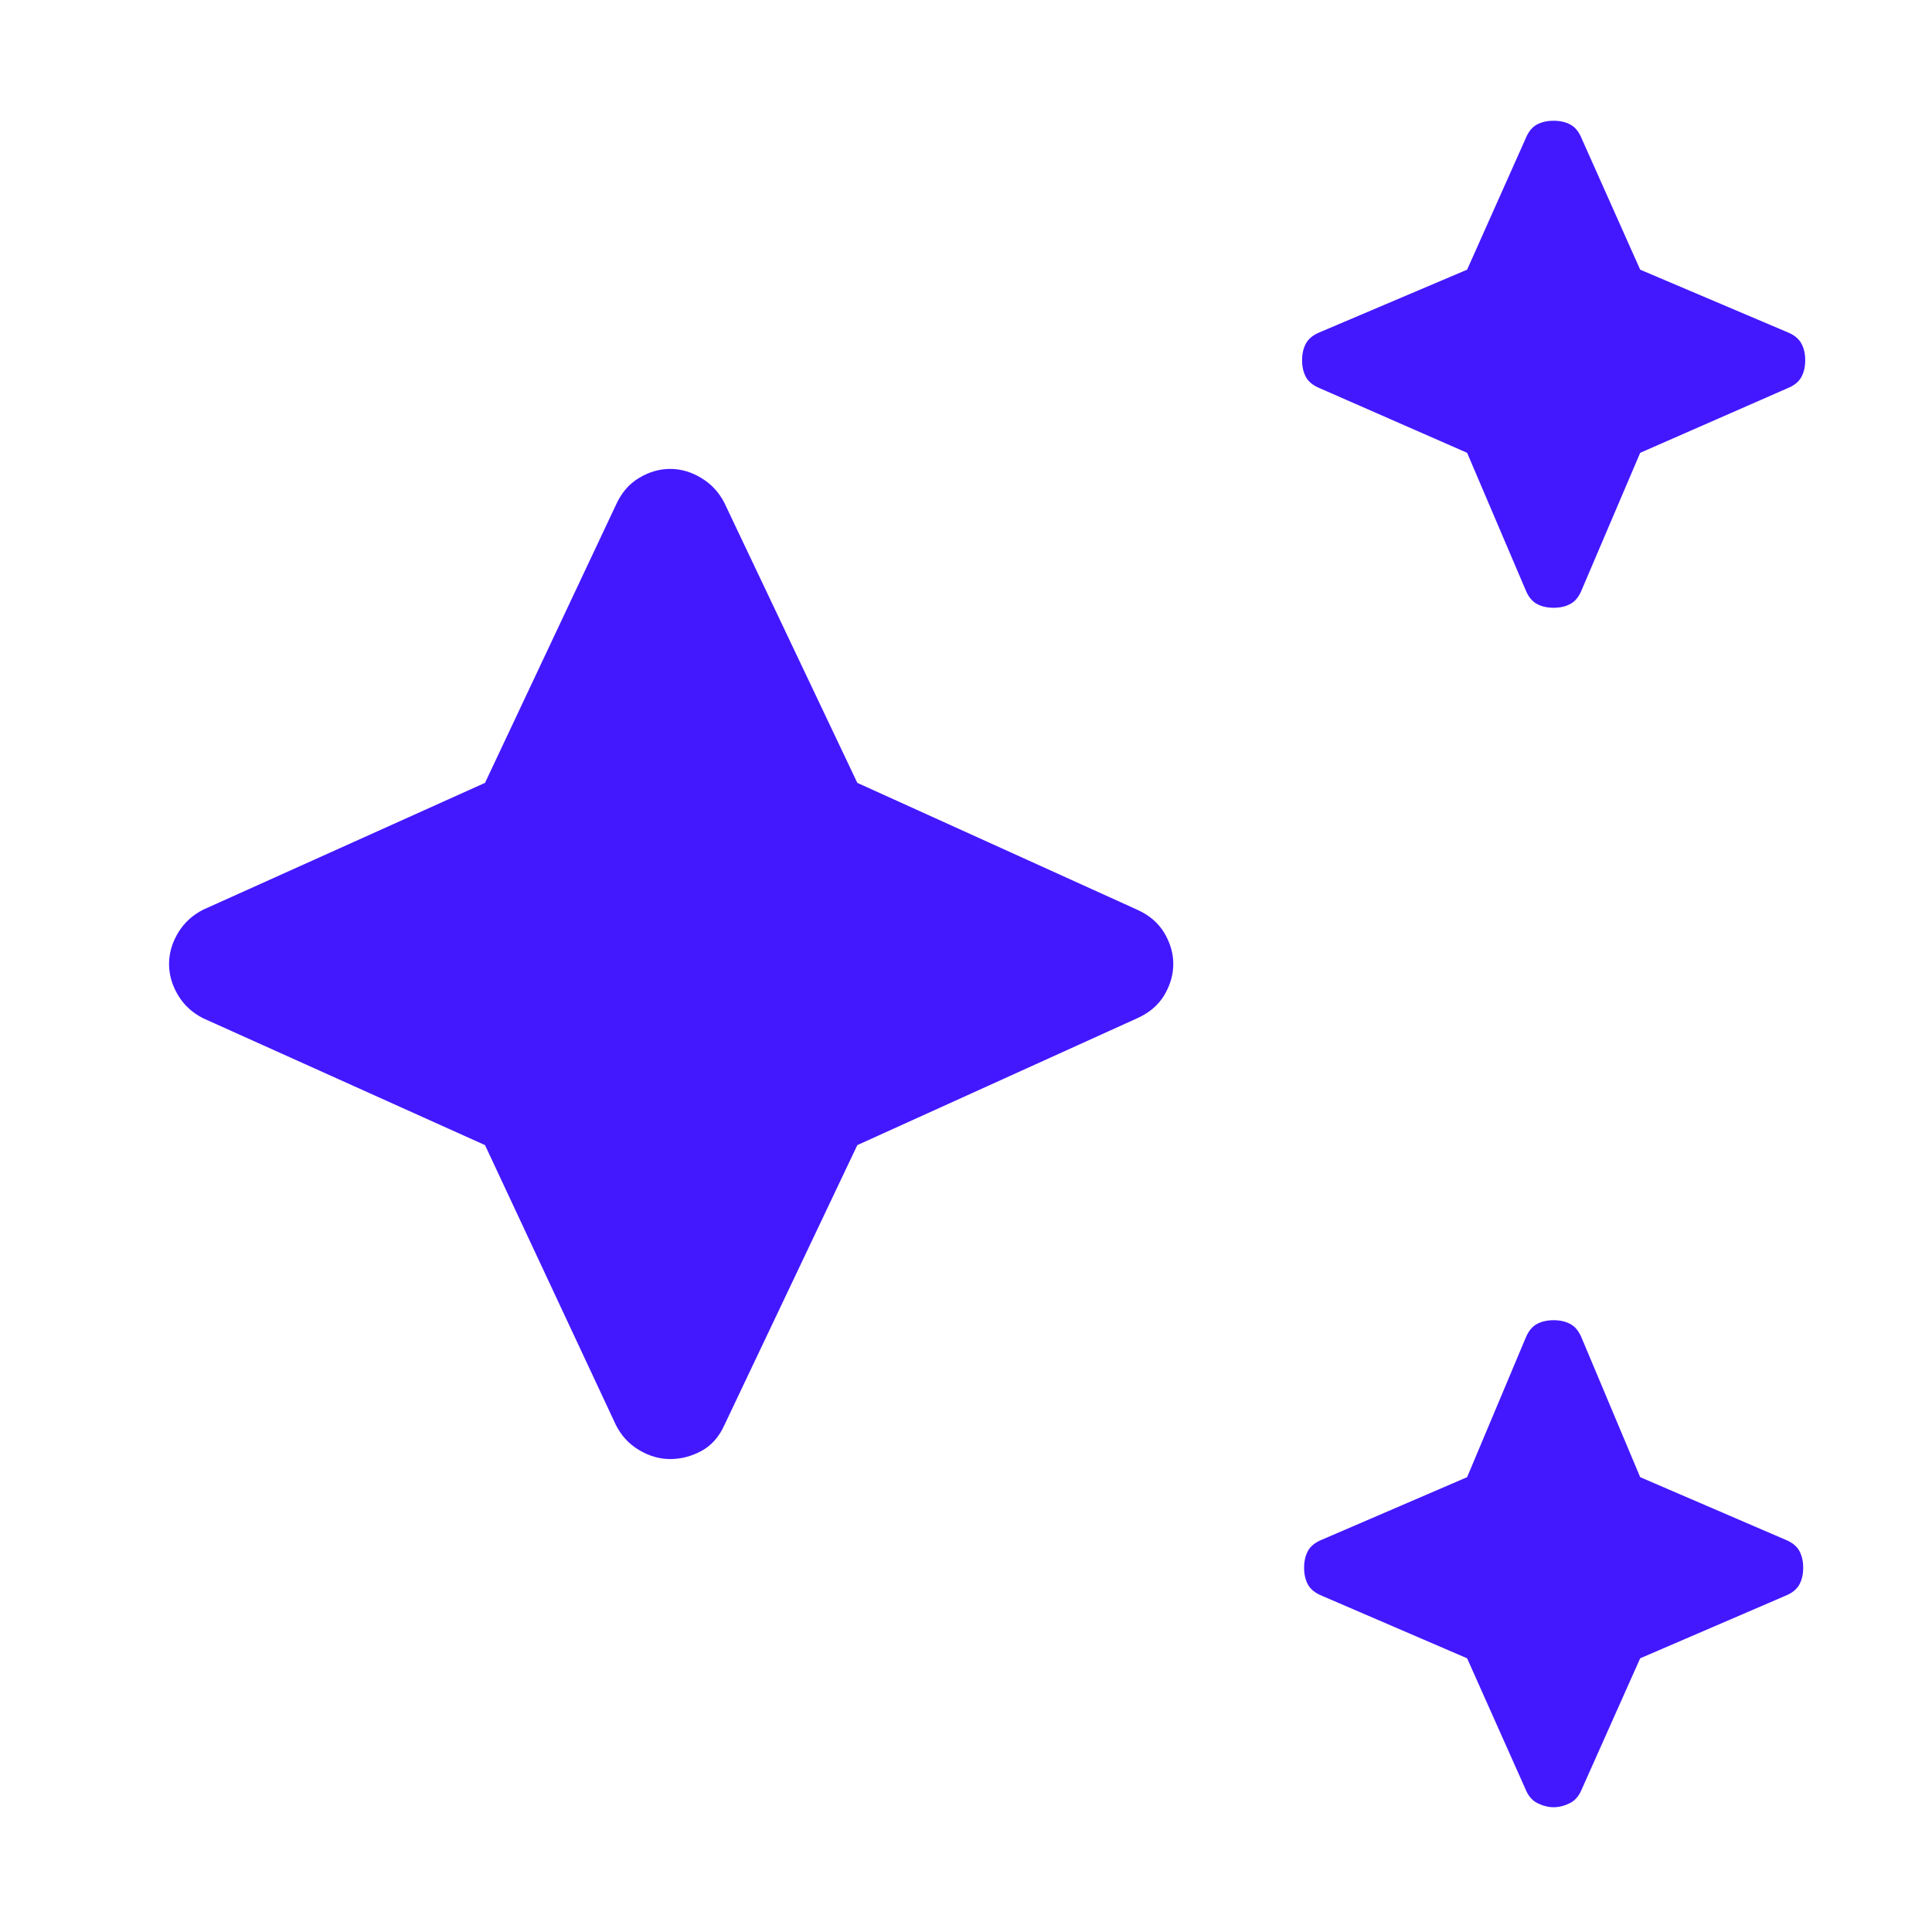 <svg
  width="24"
  height="24"
  viewBox="0 0 24 24"
  fill="none"
  xmlns="http://www.w3.org/2000/svg"
>
  <path
    d="M19.3 7.55C19.217 7.55 19.146 7.533 19.087 7.5C19.029 7.467 18.983 7.408 18.95 7.325L18.225 5.625L16.4 4.825C16.317 4.792 16.258 4.746 16.225 4.688C16.192 4.629 16.175 4.558 16.175 4.475C16.175 4.392 16.192 4.321 16.225 4.263C16.258 4.204 16.317 4.158 16.4 4.125L18.225 3.35L18.95 1.725C18.983 1.642 19.029 1.583 19.087 1.55C19.146 1.517 19.217 1.5 19.3 1.5C19.383 1.5 19.454 1.517 19.512 1.55C19.571 1.583 19.617 1.642 19.65 1.725L20.375 3.35L22.2 4.125C22.283 4.158 22.342 4.204 22.375 4.263C22.408 4.321 22.425 4.392 22.425 4.475C22.425 4.558 22.408 4.629 22.375 4.688C22.342 4.746 22.283 4.792 22.2 4.825L20.375 5.625L19.65 7.325C19.617 7.408 19.571 7.467 19.512 7.5C19.454 7.533 19.383 7.55 19.3 7.55ZM19.3 22.45C19.233 22.45 19.167 22.433 19.1 22.4C19.033 22.367 18.983 22.308 18.95 22.225L18.225 20.6L16.425 19.825C16.342 19.792 16.283 19.746 16.25 19.688C16.217 19.629 16.2 19.558 16.2 19.475C16.2 19.392 16.217 19.321 16.25 19.262C16.283 19.204 16.342 19.158 16.425 19.125L18.225 18.35L18.95 16.625C18.983 16.542 19.029 16.483 19.087 16.45C19.146 16.417 19.217 16.4 19.3 16.4C19.383 16.4 19.454 16.417 19.512 16.45C19.571 16.483 19.617 16.542 19.65 16.625L20.375 18.35L22.175 19.125C22.258 19.158 22.317 19.204 22.35 19.262C22.383 19.321 22.4 19.392 22.4 19.475C22.4 19.558 22.383 19.629 22.35 19.688C22.317 19.746 22.258 19.792 22.175 19.825L20.375 20.6L19.65 22.225C19.617 22.308 19.567 22.367 19.5 22.4C19.433 22.433 19.367 22.45 19.3 22.45ZM8.325 18.125C8.192 18.125 8.062 18.087 7.937 18.012C7.812 17.938 7.717 17.833 7.65 17.7L6.025 14.225L2.525 12.65C2.392 12.583 2.287 12.488 2.212 12.363C2.137 12.238 2.1 12.108 2.1 11.975C2.1 11.842 2.137 11.713 2.212 11.588C2.287 11.463 2.392 11.367 2.525 11.3L6.025 9.725L7.65 6.275C7.717 6.125 7.812 6.013 7.937 5.938C8.062 5.862 8.192 5.825 8.325 5.825C8.458 5.825 8.587 5.862 8.712 5.938C8.837 6.013 8.933 6.117 9 6.25L10.65 9.725L14.125 11.3C14.275 11.367 14.387 11.463 14.463 11.588C14.537 11.713 14.575 11.842 14.575 11.975C14.575 12.108 14.537 12.238 14.463 12.363C14.387 12.488 14.275 12.583 14.125 12.65L10.65 14.225L9 17.7C8.933 17.85 8.837 17.958 8.712 18.025C8.587 18.092 8.458 18.125 8.325 18.125Z"
    fill="#4318FF"
  />
</svg>
